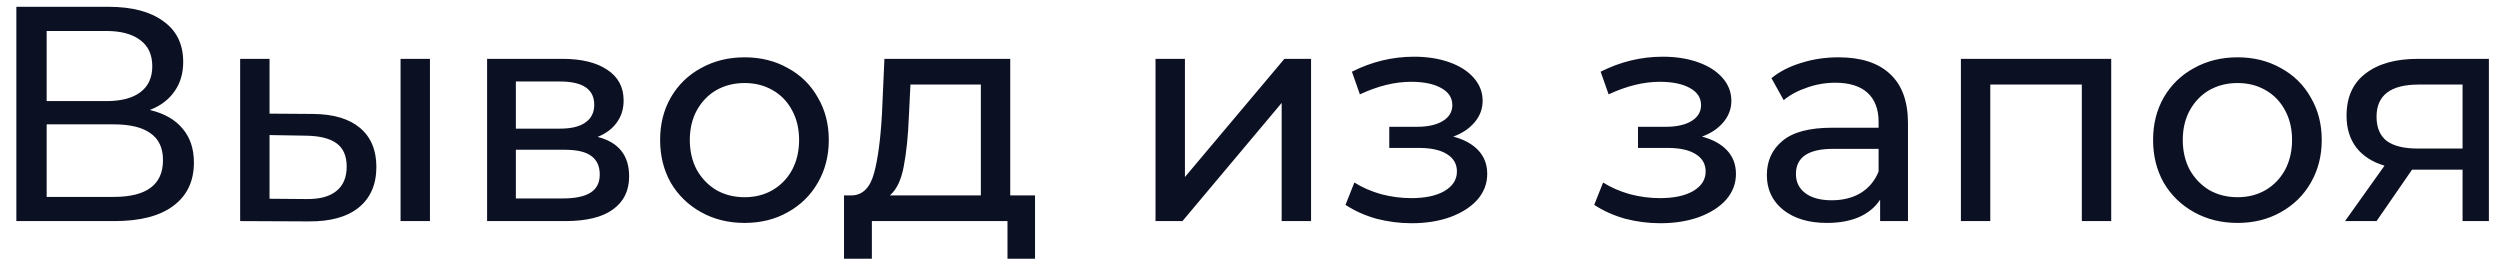 <?xml version="1.0" encoding="UTF-8"?> <svg xmlns="http://www.w3.org/2000/svg" width="147" height="16" viewBox="0 0 147 16" fill="none"> <path d="M8.81 6.466C9.662 6.67 10.304 7.036 10.736 7.564C11.18 8.08 11.402 8.746 11.402 9.562C11.402 10.654 11 11.5 10.196 12.1C9.404 12.7 8.246 13 6.722 13H0.962V0.4H6.38C7.76 0.4 8.834 0.682 9.602 1.246C10.382 1.798 10.772 2.596 10.772 3.64C10.772 4.324 10.598 4.906 10.25 5.386C9.914 5.866 9.434 6.226 8.81 6.466ZM2.744 5.944H6.254C7.13 5.944 7.796 5.77 8.252 5.422C8.72 5.074 8.954 4.564 8.954 3.892C8.954 3.22 8.72 2.71 8.252 2.362C7.784 2.002 7.118 1.822 6.254 1.822H2.744V5.944ZM6.686 11.578C8.618 11.578 9.584 10.858 9.584 9.418C9.584 8.698 9.338 8.17 8.846 7.834C8.366 7.486 7.646 7.312 6.686 7.312H2.744V11.578H6.686ZM18.423 6.7C19.623 6.712 20.541 6.988 21.177 7.528C21.813 8.068 22.131 8.83 22.131 9.814C22.131 10.846 21.783 11.644 21.087 12.208C20.403 12.76 19.419 13.03 18.135 13.018L14.121 13V3.46H15.849V6.682L18.423 6.7ZM23.553 3.46H25.281V13H23.553V3.46ZM18.009 11.704C18.789 11.716 19.377 11.56 19.773 11.236C20.181 10.912 20.385 10.432 20.385 9.796C20.385 9.172 20.187 8.716 19.791 8.428C19.395 8.14 18.801 7.99 18.009 7.978L15.849 7.942V11.686L18.009 11.704ZM35.139 8.05C36.375 8.362 36.993 9.136 36.993 10.372C36.993 11.212 36.675 11.86 36.039 12.316C35.415 12.772 34.479 13 33.231 13H28.641V3.46H33.069C34.197 3.46 35.079 3.676 35.715 4.108C36.351 4.528 36.669 5.128 36.669 5.908C36.669 6.412 36.531 6.85 36.255 7.222C35.991 7.582 35.619 7.858 35.139 8.05ZM30.333 7.564H32.925C33.585 7.564 34.083 7.444 34.419 7.204C34.767 6.964 34.941 6.616 34.941 6.16C34.941 5.248 34.269 4.792 32.925 4.792H30.333V7.564ZM33.105 11.668C33.825 11.668 34.365 11.554 34.725 11.326C35.085 11.098 35.265 10.744 35.265 10.264C35.265 9.772 35.097 9.406 34.761 9.166C34.437 8.926 33.921 8.806 33.213 8.806H30.333V11.668H33.105ZM43.783 13.108C42.835 13.108 41.983 12.898 41.227 12.478C40.471 12.058 39.877 11.482 39.445 10.75C39.025 10.006 38.815 9.166 38.815 8.23C38.815 7.294 39.025 6.46 39.445 5.728C39.877 4.984 40.471 4.408 41.227 4C41.983 3.58 42.835 3.37 43.783 3.37C44.731 3.37 45.577 3.58 46.321 4C47.077 4.408 47.665 4.984 48.085 5.728C48.517 6.46 48.733 7.294 48.733 8.23C48.733 9.166 48.517 10.006 48.085 10.75C47.665 11.482 47.077 12.058 46.321 12.478C45.577 12.898 44.731 13.108 43.783 13.108ZM43.783 11.596C44.395 11.596 44.941 11.458 45.421 11.182C45.913 10.894 46.297 10.498 46.573 9.994C46.849 9.478 46.987 8.89 46.987 8.23C46.987 7.57 46.849 6.988 46.573 6.484C46.297 5.968 45.913 5.572 45.421 5.296C44.941 5.02 44.395 4.882 43.783 4.882C43.171 4.882 42.619 5.02 42.127 5.296C41.647 5.572 41.263 5.968 40.975 6.484C40.699 6.988 40.561 7.57 40.561 8.23C40.561 8.89 40.699 9.478 40.975 9.994C41.263 10.498 41.647 10.894 42.127 11.182C42.619 11.458 43.171 11.596 43.783 11.596ZM60.86 11.488V15.214H59.24V13H51.266V15.214H49.628V11.488H50.132C50.744 11.452 51.164 11.02 51.392 10.192C51.62 9.364 51.776 8.194 51.86 6.682L52.004 3.46H59.402V11.488H60.86ZM53.444 6.808C53.396 8.008 53.294 9.004 53.138 9.796C52.994 10.576 52.724 11.14 52.328 11.488H57.674V4.972H53.534L53.444 6.808ZM67.945 3.46H69.674V10.408L75.523 3.46H77.09V13H75.362V6.052L69.529 13H67.945V3.46ZM85.451 8.032C86.087 8.2 86.579 8.47 86.927 8.842C87.275 9.214 87.449 9.676 87.449 10.228C87.449 10.792 87.257 11.296 86.873 11.74C86.489 12.172 85.955 12.514 85.271 12.766C84.599 13.006 83.843 13.126 83.003 13.126C82.295 13.126 81.599 13.036 80.915 12.856C80.243 12.664 79.643 12.394 79.115 12.046L79.637 10.732C80.093 11.02 80.615 11.248 81.203 11.416C81.791 11.572 82.385 11.65 82.985 11.65C83.801 11.65 84.449 11.512 84.929 11.236C85.421 10.948 85.667 10.564 85.667 10.084C85.667 9.64 85.469 9.298 85.073 9.058C84.689 8.818 84.143 8.698 83.435 8.698H81.689V7.456H83.309C83.957 7.456 84.467 7.342 84.839 7.114C85.211 6.886 85.397 6.574 85.397 6.178C85.397 5.746 85.175 5.41 84.731 5.17C84.299 4.93 83.711 4.81 82.967 4.81C82.019 4.81 81.017 5.056 79.961 5.548L79.493 4.216C80.657 3.628 81.875 3.334 83.147 3.334C83.915 3.334 84.605 3.442 85.217 3.658C85.829 3.874 86.309 4.18 86.657 4.576C87.005 4.972 87.179 5.422 87.179 5.926C87.179 6.394 87.023 6.814 86.711 7.186C86.399 7.558 85.979 7.84 85.451 8.032ZM100.076 8.032C100.712 8.2 101.204 8.47 101.552 8.842C101.9 9.214 102.074 9.676 102.074 10.228C102.074 10.792 101.882 11.296 101.498 11.74C101.114 12.172 100.58 12.514 99.896 12.766C99.224 13.006 98.468 13.126 97.628 13.126C96.92 13.126 96.224 13.036 95.54 12.856C94.868 12.664 94.268 12.394 93.74 12.046L94.262 10.732C94.718 11.02 95.24 11.248 95.828 11.416C96.416 11.572 97.01 11.65 97.61 11.65C98.426 11.65 99.074 11.512 99.554 11.236C100.046 10.948 100.292 10.564 100.292 10.084C100.292 9.64 100.094 9.298 99.698 9.058C99.314 8.818 98.768 8.698 98.06 8.698H96.314V7.456H97.934C98.582 7.456 99.092 7.342 99.464 7.114C99.836 6.886 100.022 6.574 100.022 6.178C100.022 5.746 99.8 5.41 99.356 5.17C98.924 4.93 98.336 4.81 97.592 4.81C96.644 4.81 95.642 5.056 94.586 5.548L94.118 4.216C95.282 3.628 96.5 3.334 97.772 3.334C98.54 3.334 99.23 3.442 99.842 3.658C100.454 3.874 100.934 4.18 101.282 4.576C101.63 4.972 101.804 5.422 101.804 5.926C101.804 6.394 101.648 6.814 101.336 7.186C101.024 7.558 100.604 7.84 100.076 8.032ZM108.103 3.37C109.423 3.37 110.431 3.694 111.127 4.342C111.835 4.99 112.189 5.956 112.189 7.24V13H110.551V11.74C110.263 12.184 109.849 12.526 109.309 12.766C108.781 12.994 108.151 13.108 107.419 13.108C106.351 13.108 105.493 12.85 104.845 12.334C104.209 11.818 103.891 11.14 103.891 10.3C103.891 9.46 104.197 8.788 104.809 8.284C105.421 7.768 106.393 7.51 107.725 7.51H110.461V7.168C110.461 6.424 110.245 5.854 109.813 5.458C109.381 5.062 108.745 4.864 107.905 4.864C107.341 4.864 106.789 4.96 106.249 5.152C105.709 5.332 105.253 5.578 104.881 5.89L104.161 4.594C104.653 4.198 105.241 3.898 105.925 3.694C106.609 3.478 107.335 3.37 108.103 3.37ZM107.707 11.776C108.367 11.776 108.937 11.632 109.417 11.344C109.897 11.044 110.245 10.624 110.461 10.084V8.752H107.797C106.333 8.752 105.601 9.244 105.601 10.228C105.601 10.708 105.787 11.086 106.159 11.362C106.531 11.638 107.047 11.776 107.707 11.776ZM124.139 3.46V13H122.411V4.972H117.029V13H115.301V3.46H124.139ZM131.569 13.108C130.621 13.108 129.769 12.898 129.013 12.478C128.257 12.058 127.663 11.482 127.231 10.75C126.811 10.006 126.601 9.166 126.601 8.23C126.601 7.294 126.811 6.46 127.231 5.728C127.663 4.984 128.257 4.408 129.013 4C129.769 3.58 130.621 3.37 131.569 3.37C132.517 3.37 133.363 3.58 134.107 4C134.863 4.408 135.451 4.984 135.871 5.728C136.303 6.46 136.519 7.294 136.519 8.23C136.519 9.166 136.303 10.006 135.871 10.75C135.451 11.482 134.863 12.058 134.107 12.478C133.363 12.898 132.517 13.108 131.569 13.108ZM131.569 11.596C132.181 11.596 132.727 11.458 133.207 11.182C133.699 10.894 134.083 10.498 134.359 9.994C134.635 9.478 134.773 8.89 134.773 8.23C134.773 7.57 134.635 6.988 134.359 6.484C134.083 5.968 133.699 5.572 133.207 5.296C132.727 5.02 132.181 4.882 131.569 4.882C130.957 4.882 130.405 5.02 129.913 5.296C129.433 5.572 129.049 5.968 128.761 6.484C128.485 6.988 128.347 7.57 128.347 8.23C128.347 8.89 128.485 9.478 128.761 9.994C129.049 10.498 129.433 10.894 129.913 11.182C130.405 11.458 130.957 11.596 131.569 11.596ZM146.347 3.46V13H144.799V9.976H142.027H141.829L139.741 13H137.887L140.209 9.742C139.489 9.526 138.937 9.172 138.553 8.68C138.169 8.176 137.977 7.552 137.977 6.808C137.977 5.716 138.349 4.888 139.093 4.324C139.837 3.748 140.863 3.46 142.171 3.46H146.347ZM139.741 6.862C139.741 7.498 139.939 7.972 140.335 8.284C140.743 8.584 141.349 8.734 142.153 8.734H144.799V4.972H142.225C140.569 4.972 139.741 5.602 139.741 6.862Z" fill="#0C1023"></path> </svg> 